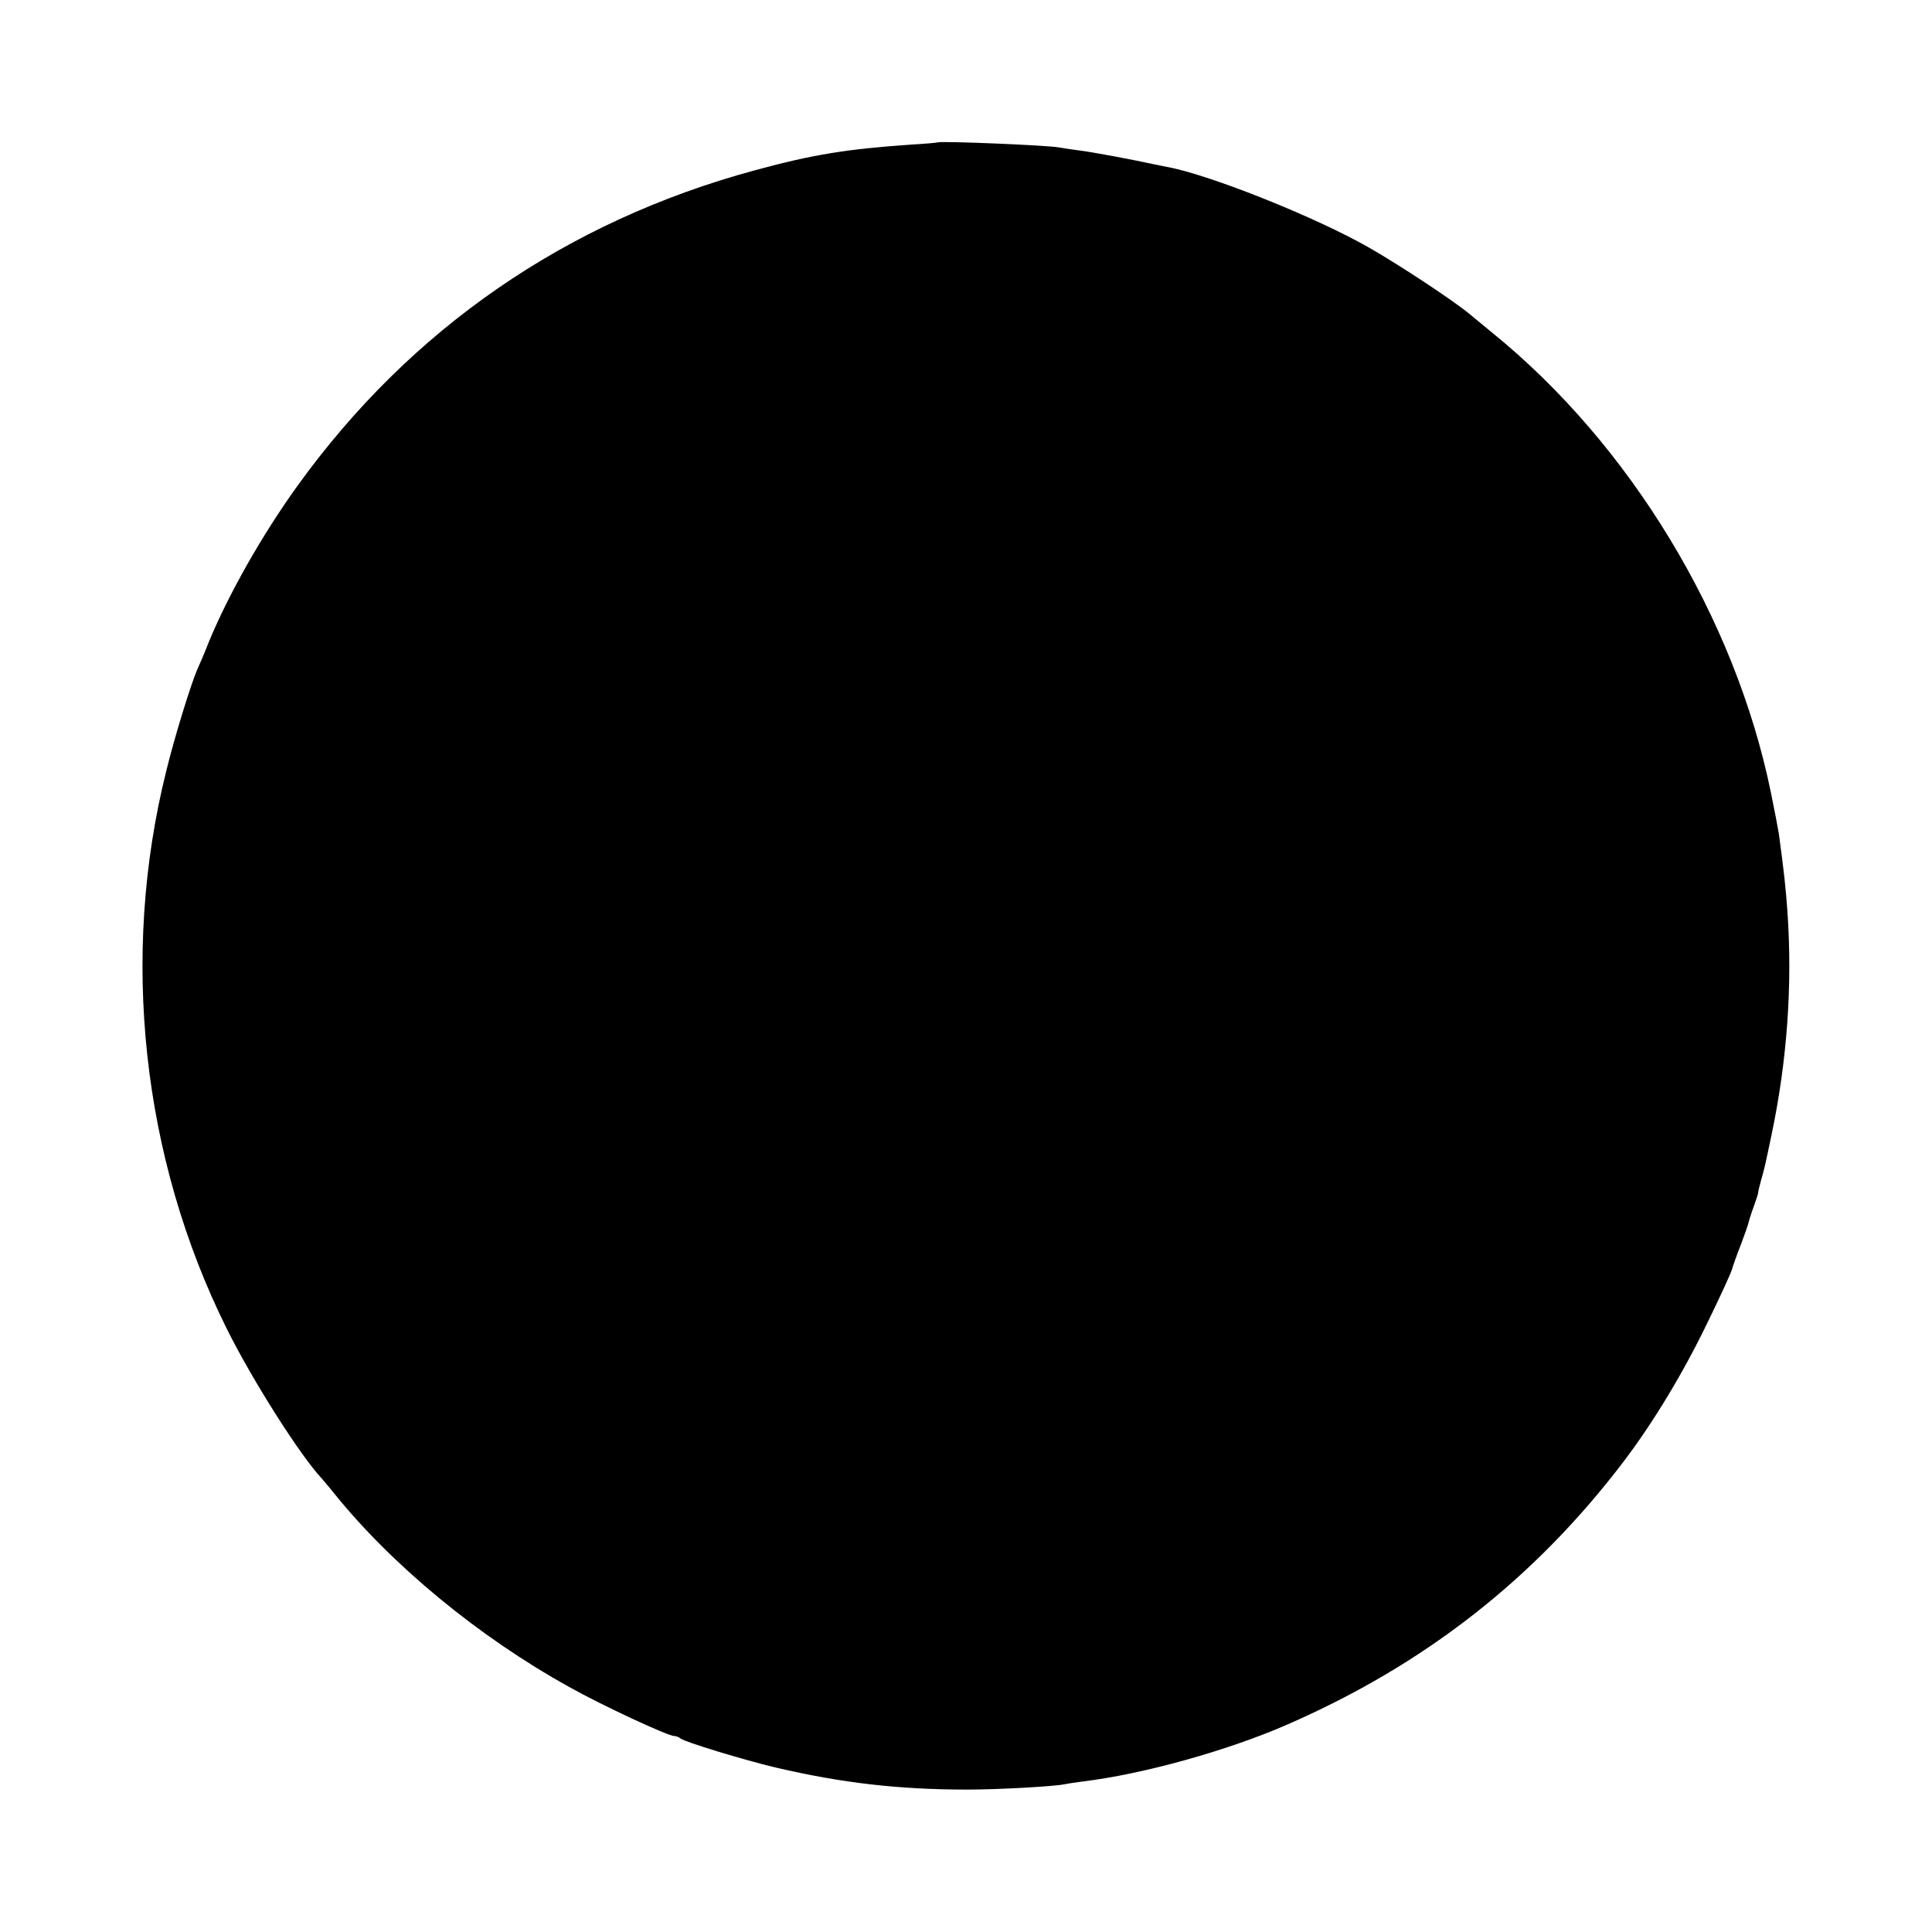 <?xml version="1.0" standalone="no"?>
<!DOCTYPE svg PUBLIC "-//W3C//DTD SVG 20010904//EN"
 "http://www.w3.org/TR/2001/REC-SVG-20010904/DTD/svg10.dtd">
<svg version="1.0" xmlns="http://www.w3.org/2000/svg"
 width="700pt" height="700pt" viewBox="0 0 700 700"
 preserveAspectRatio="xMidYMid meet">
<g transform="translate(0,700) scale(0.1,-0.1)"
fill="#000000" stroke="none">
<path d="M3397 6484 c-1 -1 -45 -5 -97 -8 -231 -16 -356 -36 -565 -93 -683
-185 -1247 -574 -1657 -1143 -127 -176 -251 -394 -323 -570 -14 -36 -32 -78
-40 -95 -23 -53 -83 -246 -113 -370 -167 -670 -88 -1400 219 -2018 92 -186
267 -461 344 -543 5 -6 26 -30 45 -54 210 -261 525 -521 852 -702 117 -66 358
-178 381 -178 7 0 17 -4 23 -9 14 -12 226 -77 344 -105 240 -56 445 -80 695
-80 108 0 311 11 350 19 11 2 40 7 65 10 219 26 528 112 745 207 497 217 895
528 1218 953 107 141 216 321 305 506 44 90 83 175 87 189 4 14 18 54 32 89
13 35 26 71 28 80 2 9 10 35 19 59 8 23 16 46 16 50 0 4 5 25 11 47 13 46 12
41 38 165 56 267 76 541 57 810 -6 82 -11 133 -31 280 -2 14 -15 81 -29 150
-130 633 -510 1260 -1010 1665 -27 22 -63 52 -80 66 -56 47 -252 177 -366 242
-192 110 -575 263 -730 292 -14 3 -36 7 -50 10 -68 15 -221 44 -270 50 -30 4
-64 9 -74 11 -45 8 -432 24 -439 18z"/>
</g>
</svg>
